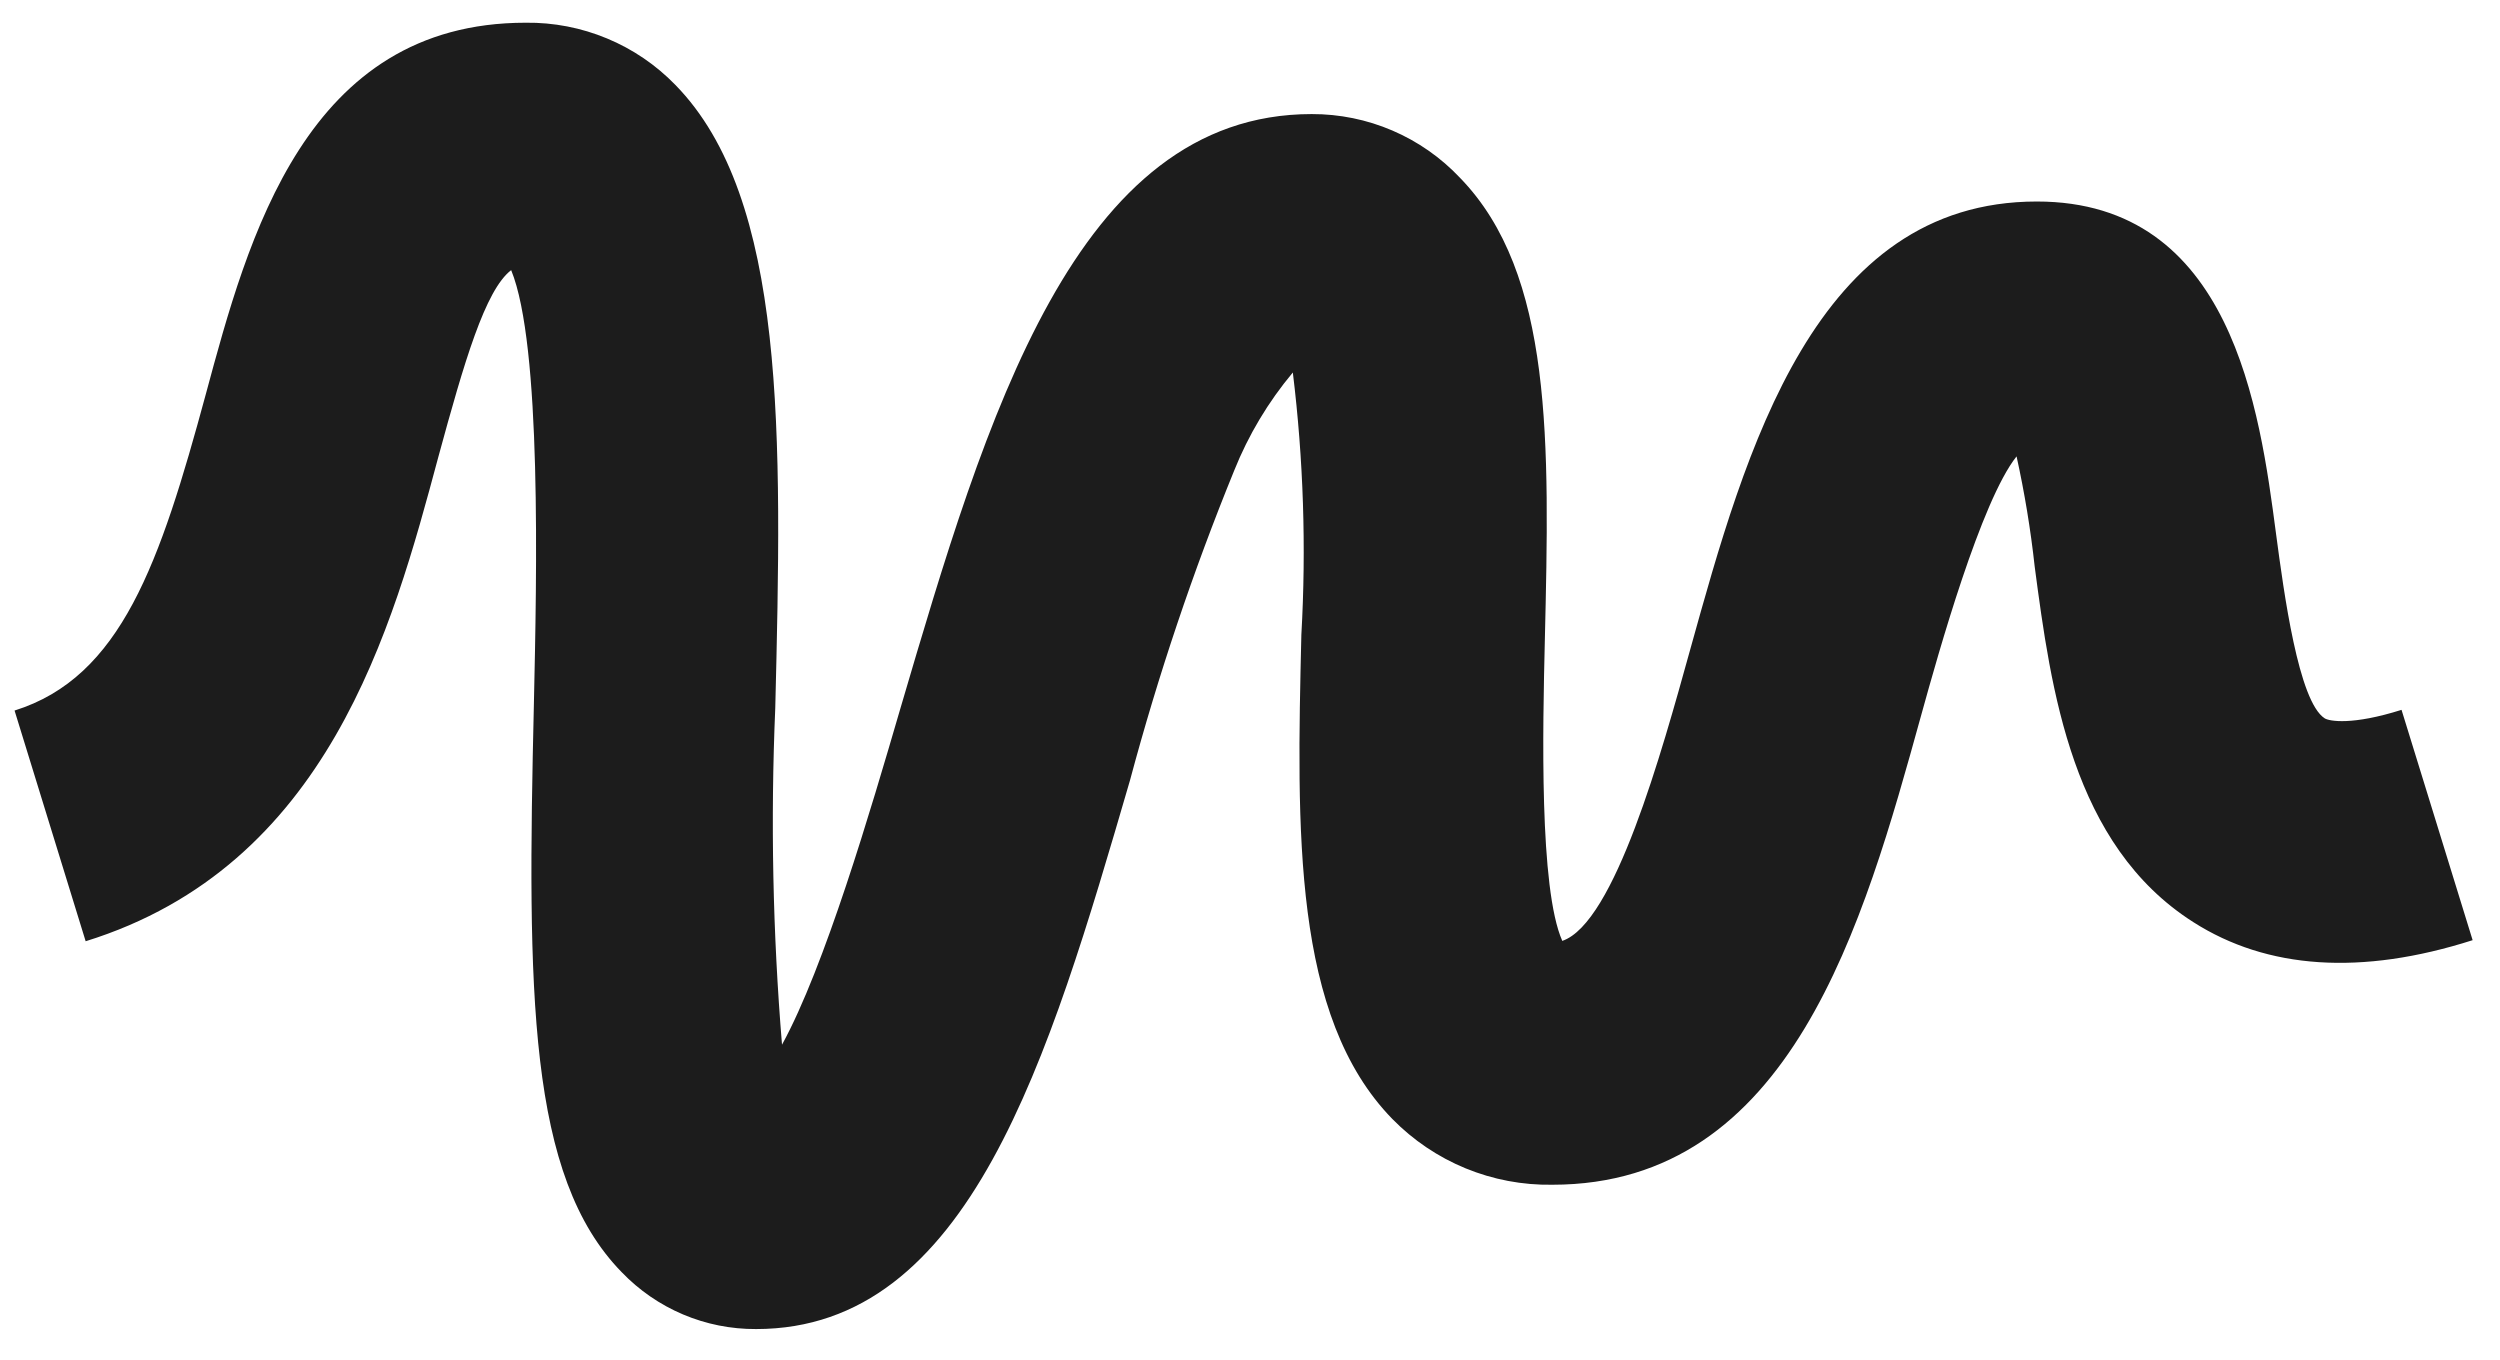 <svg width="114" height="62" viewBox="0 0 114 62" fill="none" xmlns="http://www.w3.org/2000/svg">
<path d="M34.477 60.605C33.333 60.611 32.2 60.385 31.147 59.939C30.093 59.493 29.142 58.837 28.35 58.012C24.07 53.635 24.038 45.287 24.346 32.077C24.476 26.225 24.703 15.722 23.309 12.318C22.125 13.225 21.169 16.5 19.986 20.844C17.878 28.705 14.961 39.484 3.906 42.921L0.664 32.401C5.527 30.877 7.294 25.69 9.385 17.975C11.314 10.826 13.94 1.036 23.973 1.036C25.244 1.02 26.504 1.264 27.677 1.752C28.851 2.239 29.912 2.961 30.797 3.872C35.871 9.059 35.66 19.823 35.352 32.288C35.134 37.406 35.237 42.532 35.66 47.638C37.605 44.088 39.696 36.972 41.058 32.304C44.98 18.98 49.033 5.202 59.812 5.202C61.077 5.198 62.33 5.453 63.492 5.952C64.655 6.451 65.703 7.183 66.571 8.103C70.834 12.48 70.656 20.195 70.445 29.175C70.348 33.244 70.186 40.522 71.24 42.905C73.623 42.094 75.762 34.346 77.075 29.613C79.604 20.52 82.748 9.189 92.879 9.189C101.778 9.189 103.042 18.672 103.788 24.345C104.145 27.02 104.809 31.996 106.009 32.758C106.22 32.887 107.257 33.082 109.51 32.369L112.752 42.872C107.678 44.493 103.383 44.201 100.011 42.046C94.484 38.528 93.528 31.477 92.782 25.836C92.597 24.148 92.321 22.47 91.955 20.811C90.334 22.854 88.405 29.726 87.611 32.596C84.969 42.143 81.678 54.024 70.786 54.024C69.43 54.046 68.084 53.791 66.83 53.276C65.576 52.76 64.44 51.994 63.492 51.026C58.937 46.357 59.131 37.896 59.342 28.948C59.568 24.957 59.438 20.954 58.953 16.986C57.831 18.327 56.928 19.837 56.278 21.46C54.401 26.062 52.815 30.777 51.529 35.578C47.801 48.367 44.202 60.605 34.477 60.605Z" fill="#1C1C1C"/>
</svg>
